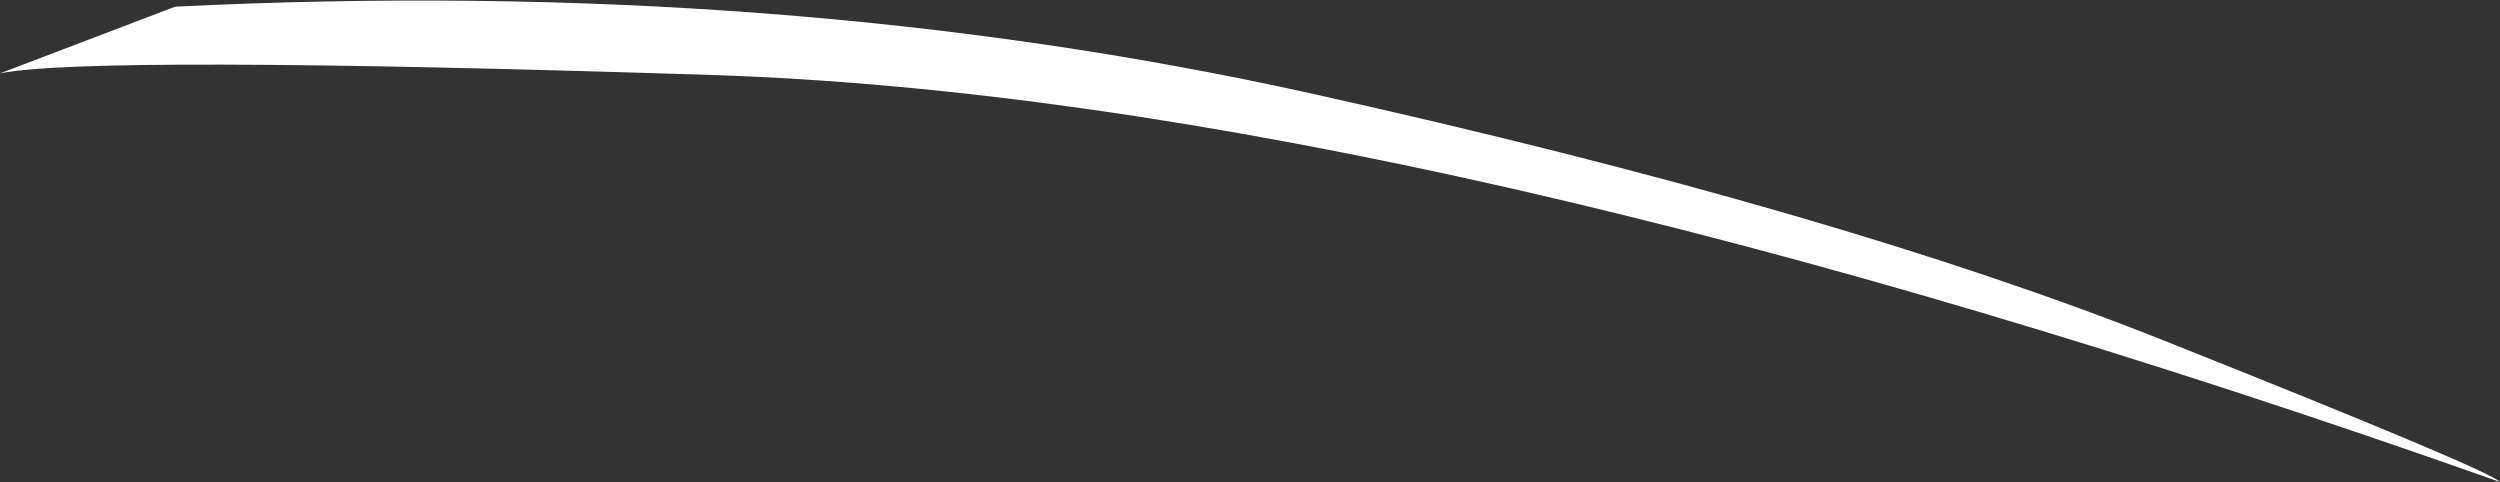 <?xml version="1.0" encoding="UTF-8" standalone="no"?>
<svg xmlns:xlink="http://www.w3.org/1999/xlink" height="14.45px" width="74.95px" xmlns="http://www.w3.org/2000/svg">
  <rect width="100%" height="100%" fill="#333333" stroke="none"/>
  <g transform="matrix(1.0, 0.0, 0.0, 1.0, -0.45, 0.1)">
    <path d="M65.3 10.1 Q75.1 14.0 75.4 14.35 42.9 2.85 21.85 2.15 3.15 1.55 0.45 2.1 L5.7 0.1 Q23.95 -0.8 39.75 2.7 55.5 6.2 65.3 10.1" fill="#ffffff" fill-rule="evenodd" stroke="none"/>
  </g>
</svg>

